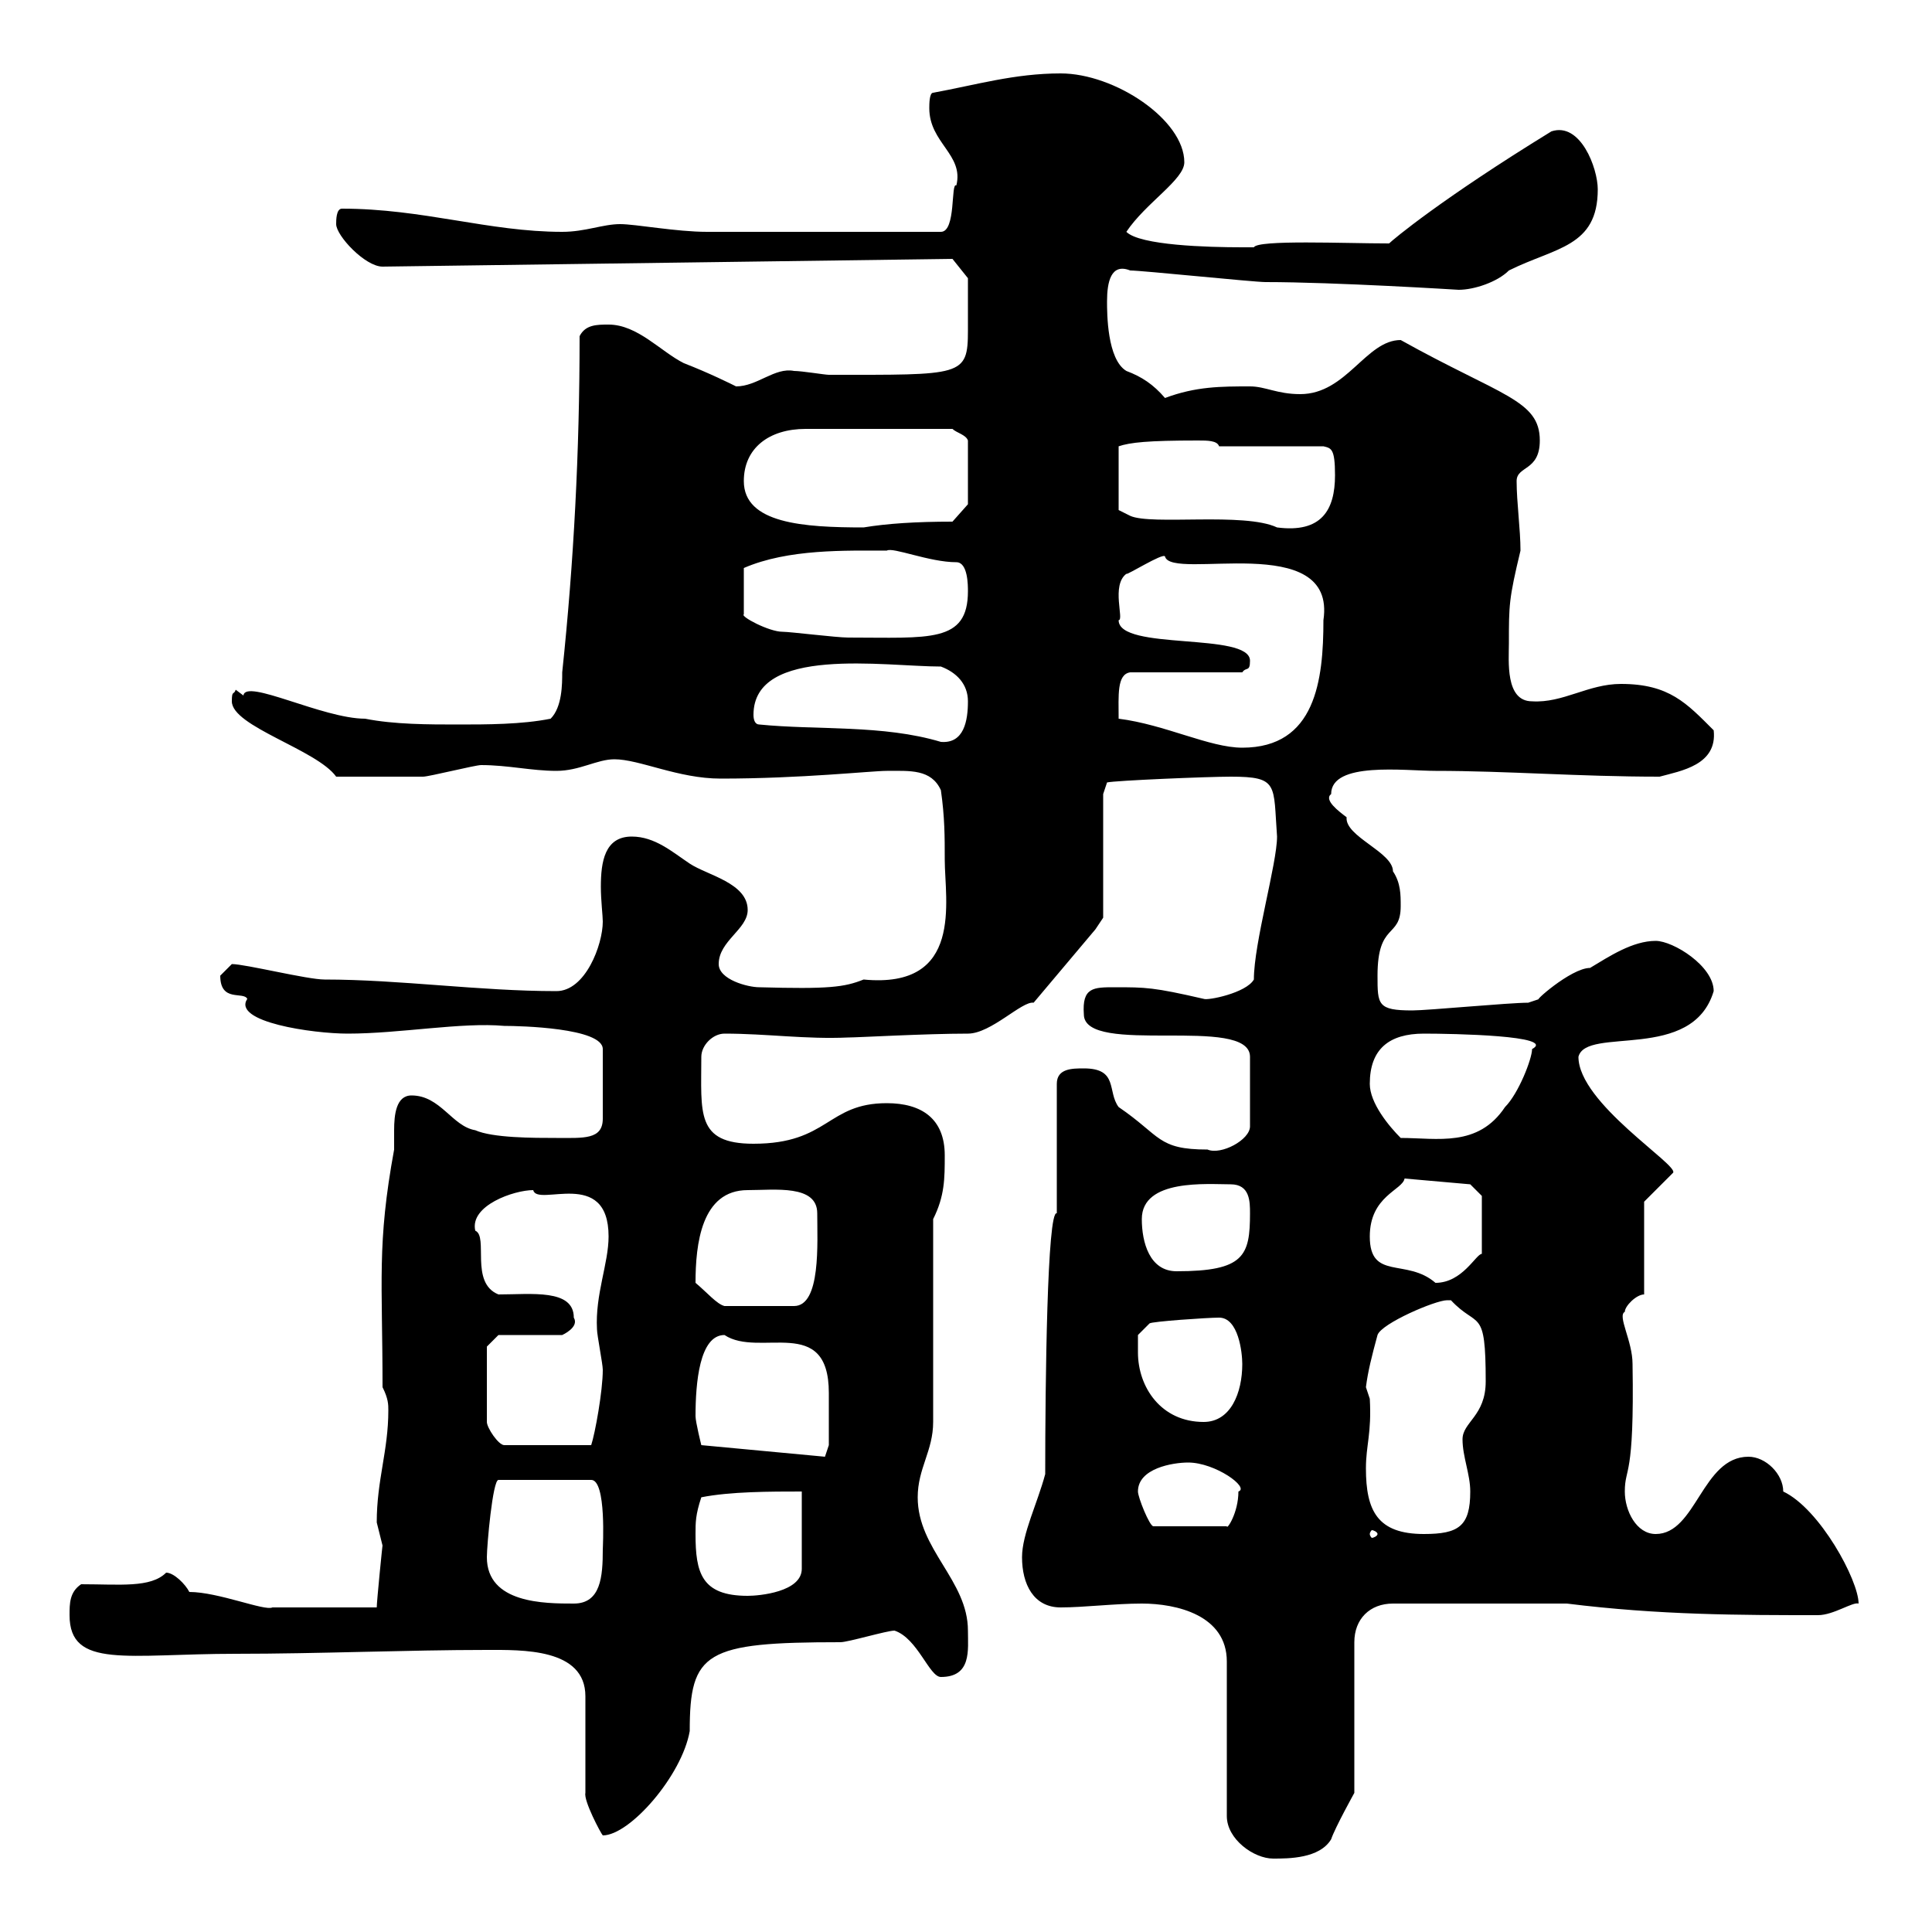 <svg xmlns="http://www.w3.org/2000/svg" xmlns:xlink="http://www.w3.org/1999/xlink" width="300" height="300"><path d="M177.30 249C182.70 249 190.50 250.80 190.50 258L190.50 282C190.50 285.60 194.70 288.60 197.70 288.60C200.10 288.60 204.90 288.60 206.70 285.60C207.30 283.80 210.30 278.40 210.30 278.40L210.30 255C210.30 251.40 212.70 249 216.30 249L243.30 249C257.70 250.80 270.30 250.80 282.30 250.80C284.70 250.80 287.70 248.70 288.60 249C288.60 245.40 282.60 234.30 276.90 231.60C276.90 228.90 274.20 226.20 271.50 226.20C264.30 226.20 263.40 238.20 257.10 238.20C254.10 238.20 252.30 234.60 252.30 231.60C252.30 227.70 253.80 229.80 253.50 211.80C253.50 208.20 251.10 204.30 252.30 203.70C252.30 202.80 254.10 201 255.30 201L255.30 186.60L259.80 182.10C260.70 180.90 245.10 171.30 245.10 164.10C246.30 159.30 262.80 165 266.10 153.90C266.10 150 259.80 146.10 257.10 146.10C253.50 146.10 249.90 148.50 246.90 150.30C243.90 150.30 237.60 156 239.10 155.10C239.10 155.10 237.30 155.70 237.30 155.70C234.30 155.70 221.70 156.90 219.30 156.90C213.90 156.90 213.90 156 213.90 151.50C213.90 143.10 217.50 145.80 217.50 140.70C217.50 138.90 217.50 137.10 216.30 135.30C216.30 132.30 208.80 129.90 209.10 126.90C207.90 126 205.50 124.20 206.70 123.30C206.70 118.20 218.10 119.70 222.90 119.70C234 119.70 245.10 120.60 257.70 120.60C261 119.70 266.70 118.80 266.10 113.40C261.90 109.20 259.20 106.20 251.70 106.20C246.60 106.20 242.70 109.20 237.90 108.90C233.70 108.90 234.30 102.60 234.30 99.90C234.30 93.90 234.30 93 236.10 85.50C236.10 82.20 235.50 78 235.50 74.70C235.50 72.30 239.10 73.20 239.10 68.40C239.10 62.10 233.10 61.50 217.50 52.80C212.10 52.80 209.10 61.20 201.90 61.20C198.30 61.20 196.50 60 194.10 60C189.60 60 185.70 60 180.90 61.80C179.10 59.70 177.30 58.50 174.90 57.60C171.90 55.80 171.90 48.60 171.90 46.80C171.90 43.80 172.50 40.80 175.50 42C177.30 42 194.70 43.80 196.50 43.80C207.30 43.80 226.50 45 226.50 45C228.90 45 232.50 43.80 234.30 42C241.50 38.40 248.10 38.40 248.10 29.40C248.10 26.10 245.40 18.90 240.90 20.40C223.80 30.90 216.30 37.20 215.70 37.80C208.80 37.80 195.30 37.20 194.70 38.40C194.10 38.40 193.50 38.40 192.90 38.40C187.50 38.40 177 38.10 174.90 36C177.90 31.50 183.90 27.90 183.90 25.20C183.90 18.60 173.10 11.40 164.70 11.40C157.50 11.40 151.50 13.20 144.90 14.40C144.30 14.40 144.30 16.20 144.30 16.80C144.30 22.20 149.70 24 148.50 28.80C147.60 28.20 148.50 36 146.10 36C130.20 36 116.70 36 109.80 36C105 36 98.70 34.80 96.30 34.80C93.60 34.80 90.90 36 87.30 36C75.90 36 65.70 32.40 53.10 32.40C52.20 32.40 52.20 34.20 52.20 34.80C52.20 36.60 56.70 41.40 59.40 41.40L147.90 40.20L150.30 43.20C150.30 43.80 150.30 48 150.30 51.30C150.30 58.50 149.40 58.20 128.70 58.20C128.10 58.20 124.50 57.60 123.30 57.60C120.30 57 117.60 60 114.30 60C113.70 59.70 110.10 57.90 106.20 56.40C102.60 54.60 99 50.40 94.50 50.40C92.70 50.40 90.90 50.40 90 52.20C90 70.20 89.10 87.30 87.30 104.40C87.30 106.20 87.30 109.80 85.50 111.60C81 112.50 75.60 112.50 71.10 112.50C66.60 112.50 61.20 112.50 56.70 111.60C50.10 111.60 38.10 105.30 37.80 108C37.80 108 36.60 107.10 36.60 107.10C36.30 108 36 107.10 36 108.90C36 112.80 49.20 116.40 52.20 120.60C55.80 120.60 62.10 120.60 65.70 120.60C66.60 120.60 73.80 118.80 74.70 118.80C78.90 118.80 82.50 119.70 86.40 119.70C90 119.70 92.70 117.90 95.40 117.90C99.30 117.90 105.30 120.90 111.90 120.90C124.50 120.90 135.30 119.70 137.70 119.70C141.30 119.70 144.60 119.40 146.10 122.70C146.70 126.90 146.70 129.90 146.70 133.50C146.70 139.80 149.70 153.60 134.10 152.10C131.10 153.30 128.70 153.60 117.90 153.30C116.10 153.30 111.60 152.10 111.60 149.70C111.60 146.10 116.10 144.30 116.10 141.30C116.10 137.10 109.80 135.90 107.10 134.10C104.40 132.30 101.70 129.90 98.10 129.90C93.90 129.90 93.30 133.80 93.30 137.70C93.30 139.80 93.60 142.20 93.60 143.10C93.60 146.70 90.90 153.90 86.40 153.90C74.40 153.90 62.10 152.10 50.40 152.10C47.70 152.10 38.10 149.70 36 149.70C36 149.70 34.20 151.50 34.20 151.50C34.20 155.70 37.80 153.90 38.40 155.10C36 158.70 48.60 160.50 54 160.50C62.10 160.50 71.70 158.70 78.30 159.30C80.70 159.30 93.60 159.60 93.60 162.90L93.60 173.70C93.60 177 90.60 176.70 86.40 176.70C82.80 176.70 76.50 176.70 73.80 175.50C70.20 174.90 68.40 170.10 63.90 170.10C61.50 170.10 61.20 173.10 61.20 175.50C61.20 176.70 61.20 177.60 61.20 178.50C58.50 193.20 59.40 198.90 59.40 215.40C60.30 217.20 60.30 218.10 60.30 219C60.30 225.30 58.50 229.80 58.50 236.40C58.50 236.40 59.40 240 59.40 240C59.40 239.70 58.50 248.70 58.50 249.60L42.30 249.60C41.10 250.20 33.90 247.20 29.40 247.20C28.80 246 27 244.20 25.80 244.20C23.40 246.60 18.60 246 12.60 246C10.80 247.20 10.80 249 10.80 250.80C10.80 259.20 19.80 256.80 36.60 256.80C49.50 256.80 63.30 256.20 75.60 256.20C81 256.20 90.90 255.90 90.90 263.40L90.90 278.40C90.60 279.60 93.30 284.70 93.60 285C97.80 285 105.90 275.70 107.10 268.80C107.10 256.50 109.50 255 130.50 255C131.70 255 137.70 253.20 138.90 253.20C142.50 254.40 144.30 260.40 146.10 260.40C150.90 260.40 150.30 256.20 150.30 253.20C150.30 245.40 142.50 240.60 142.50 232.50C142.50 228 144.90 225.30 144.90 220.80L144.90 189.30C146.70 185.70 146.70 183 146.70 179.40C146.70 173.70 143.10 171.30 137.70 171.30C128.40 171.30 128.70 177.60 117 177.60C108 177.60 108.90 172.80 108.90 164.10C108.90 162.30 110.70 160.50 112.50 160.50C119.10 160.50 125.10 161.40 131.70 161.10C133.20 161.10 143.70 160.50 150.30 160.50C153.90 160.50 158.70 155.40 160.50 155.70C160.50 155.70 170.10 144.30 170.10 144.30C170.10 144.30 171.30 142.50 171.30 142.50L171.30 123.30L171.90 121.50C173.10 121.20 187.50 120.60 191.10 120.60C198.60 120.60 197.70 121.80 198.30 129.90C198.30 134.10 194.70 146.40 194.70 152.10C193.50 154.20 187.50 155.40 186.90 155.10C179.10 153.30 177.90 153.30 173.10 153.30C169.80 153.30 168 153.30 168.30 157.50C168.30 164.10 194.10 157.50 194.10 164.10L194.10 174.90C194.10 177 189.60 179.40 187.50 178.50C179.70 178.50 180.30 176.40 173.70 171.90C171.90 169.50 173.70 165.90 168.30 165.90C166.50 165.90 164.10 165.90 164.10 168.30L164.10 188.40C162.60 187.80 162.30 214.80 162.30 228.90C161.10 233.40 158.70 238.20 158.70 241.80C158.70 246 160.50 249.60 164.70 249.60C168.30 249.60 173.10 249 177.30 249ZM75.60 241.80C75.60 240 76.50 229.80 77.40 229.80L91.80 229.80C94.20 229.80 93.60 240.30 93.60 240.60C93.60 244.80 93.30 249 89.10 249C84.60 249 75.60 249 75.60 241.80ZM108 238.20C108 236.40 108 235.20 108.90 232.50C113.40 231.60 119.70 231.60 124.50 231.60L124.50 243.60C124.50 247.20 117.90 247.80 116.10 247.80C108.90 247.80 108 244.20 108 238.20ZM213.90 238.20C213.90 238.50 213.30 238.80 213 238.80C213 238.80 212.70 238.50 212.70 238.20C212.70 237.90 213 237.60 213 237.60C213.30 237.60 213.90 237.90 213.90 238.20ZM212.10 228C212.10 224.40 213 222.60 212.70 217.20C212.70 217.20 212.10 215.40 212.10 215.40C212.40 213 213 210.60 213.90 207.30C214.50 205.50 222.90 201.90 224.70 201.90C224.70 201.90 225.30 201.90 225.30 201.90C229.50 206.40 230.70 202.80 230.70 214.50C230.70 219.90 227.10 220.80 227.10 223.50C227.10 226.20 228.30 228.90 228.30 231.60C228.30 237 226.50 238.20 221.10 238.20C213.90 238.20 212.10 234.60 212.10 228ZM176.70 231.60C176.70 228 182.10 227.10 184.50 227.10C188.70 227.10 194.10 231 192.30 231.60C192.30 234.90 190.50 237.60 190.50 237L179.10 237C178.50 237 176.70 232.50 176.70 231.60ZM108 219.90C108 214.80 108.60 207.30 112.50 207.30C117.90 210.90 128.70 204 128.70 216.30C128.70 219 128.70 223.80 128.70 224.40L128.10 226.20L108.90 224.40C108.90 224.40 108 220.80 108 219.90ZM75.60 209.10L77.40 207.30L87.30 207.30C87.30 207.30 90 206.10 89.10 204.60C89.10 200.10 82.50 201 77.40 201C72.90 199.20 75.90 192 73.80 191.10C72.90 187.20 79.80 184.80 82.80 184.80C83.40 187.50 94.50 181.20 94.50 192C94.50 196.20 92.40 201 92.70 206.40C92.70 207.30 93.60 211.80 93.60 212.70C93.60 216 92.40 222.60 91.80 224.40L78.30 224.40C77.40 224.40 75.60 221.70 75.60 220.80ZM176.70 210C176.70 209.10 176.70 207.30 176.70 207.30L178.50 205.50C178.80 205.20 187.50 204.60 189.30 204.60C192.30 204.60 192.90 210 192.90 211.80C192.90 216.30 191.10 220.80 186.90 220.80C180.30 220.80 176.70 215.40 176.70 210ZM108 199.20C108 193.20 108.90 184.80 116.10 184.80C120.30 184.80 126.90 183.90 126.90 188.40C126.90 192.90 127.50 202.80 123.30 202.80L112.50 202.80C111.30 202.50 109.80 200.70 108 199.20ZM212.70 192C212.70 185.70 217.80 184.80 218.10 183L228.30 183.90L230.10 185.70L230.10 194.70C229.20 194.70 227.10 199.20 222.90 199.20C218.40 195.30 212.70 198.90 212.70 192ZM177.30 189.30C177.30 183 187.50 183.90 191.10 183.90C194.10 183.90 194.10 186.60 194.10 188.40C194.10 195 193.20 197.40 182.70 197.40C178.50 197.40 177.30 192.90 177.30 189.30ZM212.70 168.30C212.70 162.90 215.70 160.50 221.10 160.50C225.60 160.50 241.80 160.80 237.90 162.90C237.90 164.40 235.80 169.80 233.70 171.90C229.50 178.20 223.20 176.70 217.50 176.70C215.70 174.90 212.70 171.30 212.70 168.30ZM173.70 111.60C173.70 108 173.40 104.70 175.50 104.40L192.90 104.40C193.50 103.50 194.10 104.40 194.10 102.60C194.10 98.10 173.70 101.10 173.70 96.30C174.60 96.30 172.50 90.90 174.90 89.10C174.90 89.40 180.60 85.80 180.90 86.40C181.80 90.30 207.60 82.20 205.50 96.30C205.50 105.60 204.30 116.10 192.90 116.10C187.80 116.10 180.90 112.50 173.70 111.60ZM117.90 112.50C117.30 112.50 117 111.90 117 111C117 100.20 137.40 103.50 146.10 103.50C148.50 104.40 150.30 106.20 150.30 108.90C150.30 111.90 149.70 115.50 146.10 115.20C137.10 112.50 126.90 113.40 117.90 112.50ZM137.70 85.50C138.60 84.90 144.30 87.30 148.50 87.30C150.30 87.30 150.30 90.90 150.30 91.80C150.30 99.90 144.30 99 131.70 99C129.90 99 122.70 98.10 121.50 98.10C119.40 98.10 114.90 95.70 115.50 95.40L115.50 88.20C122.40 85.20 131.40 85.50 137.70 85.50ZM115.50 74.70C115.50 69.60 119.40 66.60 125.10 66.60L147.90 66.60C148.50 67.20 150 67.50 150.30 68.40L150.30 78.30L147.90 81C142.20 81 137.70 81.30 134.10 81.90C124.80 81.90 115.50 81.30 115.50 74.70ZM173.70 79.20L173.70 69.30C175.50 68.70 178.20 68.40 186 68.40C187.50 68.40 189 68.40 189.30 69.30L205.50 69.30C206.70 69.60 207.30 69.60 207.30 73.80C207.30 79.20 205.20 82.80 198.30 81.90C193.20 79.50 178.80 81.60 175.50 80.10Z"/></svg>